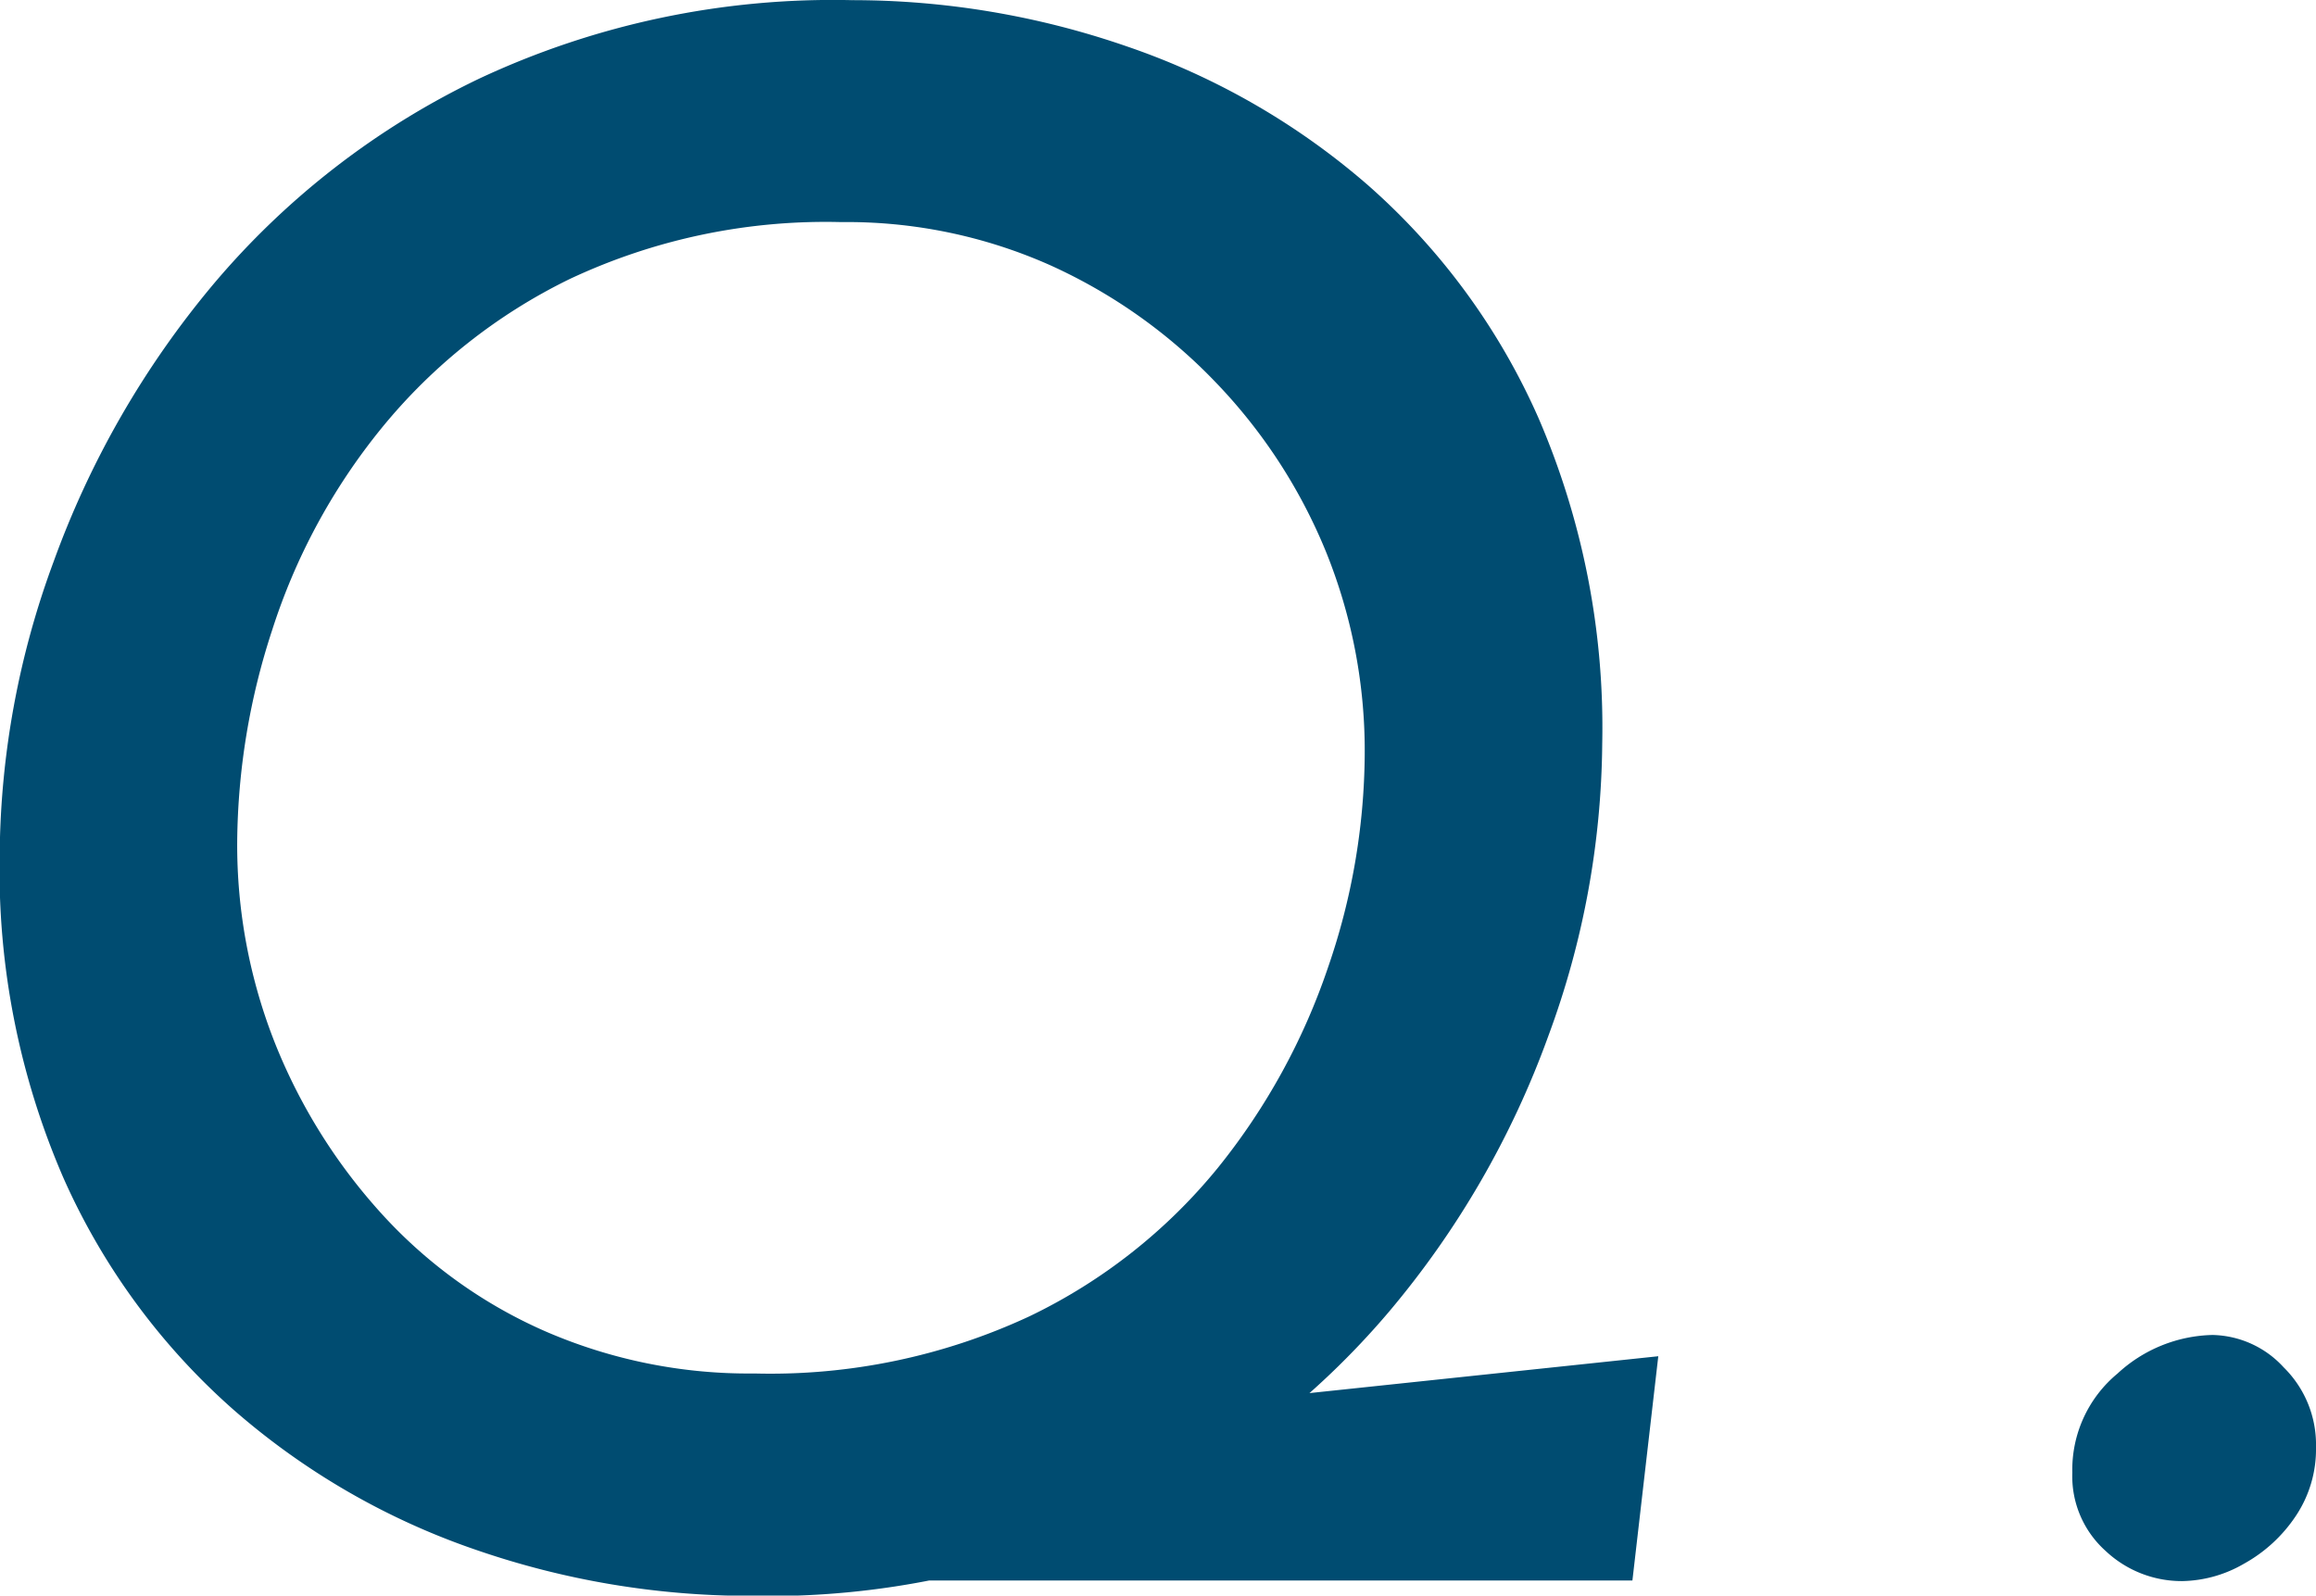 <svg xmlns="http://www.w3.org/2000/svg" width="30.072" height="20.72" viewBox="0 0 30.072 20.72">
  <path id="パス_11055" data-name="パス 11055" d="M17.948-2.184l6.888-.728L24.5,0H13.86ZM13.048.2a10.9,10.9,0,0,1-3.57-.6A9.4,9.4,0,0,1,6.342-2.212,8.734,8.734,0,0,1,4.13-5.222,10.044,10.044,0,0,1,3.3-9.436,11.172,11.172,0,0,1,4-13.23a11.913,11.913,0,0,1,2.072-3.6A10.367,10.367,0,0,1,9.52-19.5a10.826,10.826,0,0,1,4.844-1.022,10.9,10.9,0,0,1,3.57.6,9.4,9.4,0,0,1,3.136,1.806,8.7,8.7,0,0,1,2.212,3.024,10.141,10.141,0,0,1,.826,4.228,11.173,11.173,0,0,1-.7,3.794,11.735,11.735,0,0,1-2.072,3.584,10.454,10.454,0,0,1-3.444,2.66A10.826,10.826,0,0,1,13.048.2ZM13.1-2.688a7.964,7.964,0,0,0,3.57-.742,7.138,7.138,0,0,0,2.45-1.932,8.464,8.464,0,0,0,1.428-2.6,8.618,8.618,0,0,0,.476-2.758,6.883,6.883,0,0,0-.5-2.632,6.972,6.972,0,0,0-1.428-2.2A6.913,6.913,0,0,0,16.94-17.08a6.487,6.487,0,0,0-2.716-.56A7.807,7.807,0,0,0,10.7-16.9a7.24,7.24,0,0,0-2.45,1.946,8.036,8.036,0,0,0-1.414,2.618A9.023,9.023,0,0,0,6.384-9.6a6.989,6.989,0,0,0,.5,2.646A7.323,7.323,0,0,0,8.274-4.746a6.263,6.263,0,0,0,2.114,1.512A6.629,6.629,0,0,0,13.1-2.688ZM30.212-1.4A1.621,1.621,0,0,1,30.8-2.688a1.873,1.873,0,0,1,1.232-.5,1.284,1.284,0,0,1,.924.42,1.408,1.408,0,0,1,.42,1.036,1.558,1.558,0,0,1-.266.9,1.929,1.929,0,0,1-.672.616,1.644,1.644,0,0,1-.8.224,1.44,1.44,0,0,1-.994-.392A1.3,1.3,0,0,1,30.212-1.4Z" transform="translate(-3.304 20.524)" fill="#004c71"/>
</svg>
